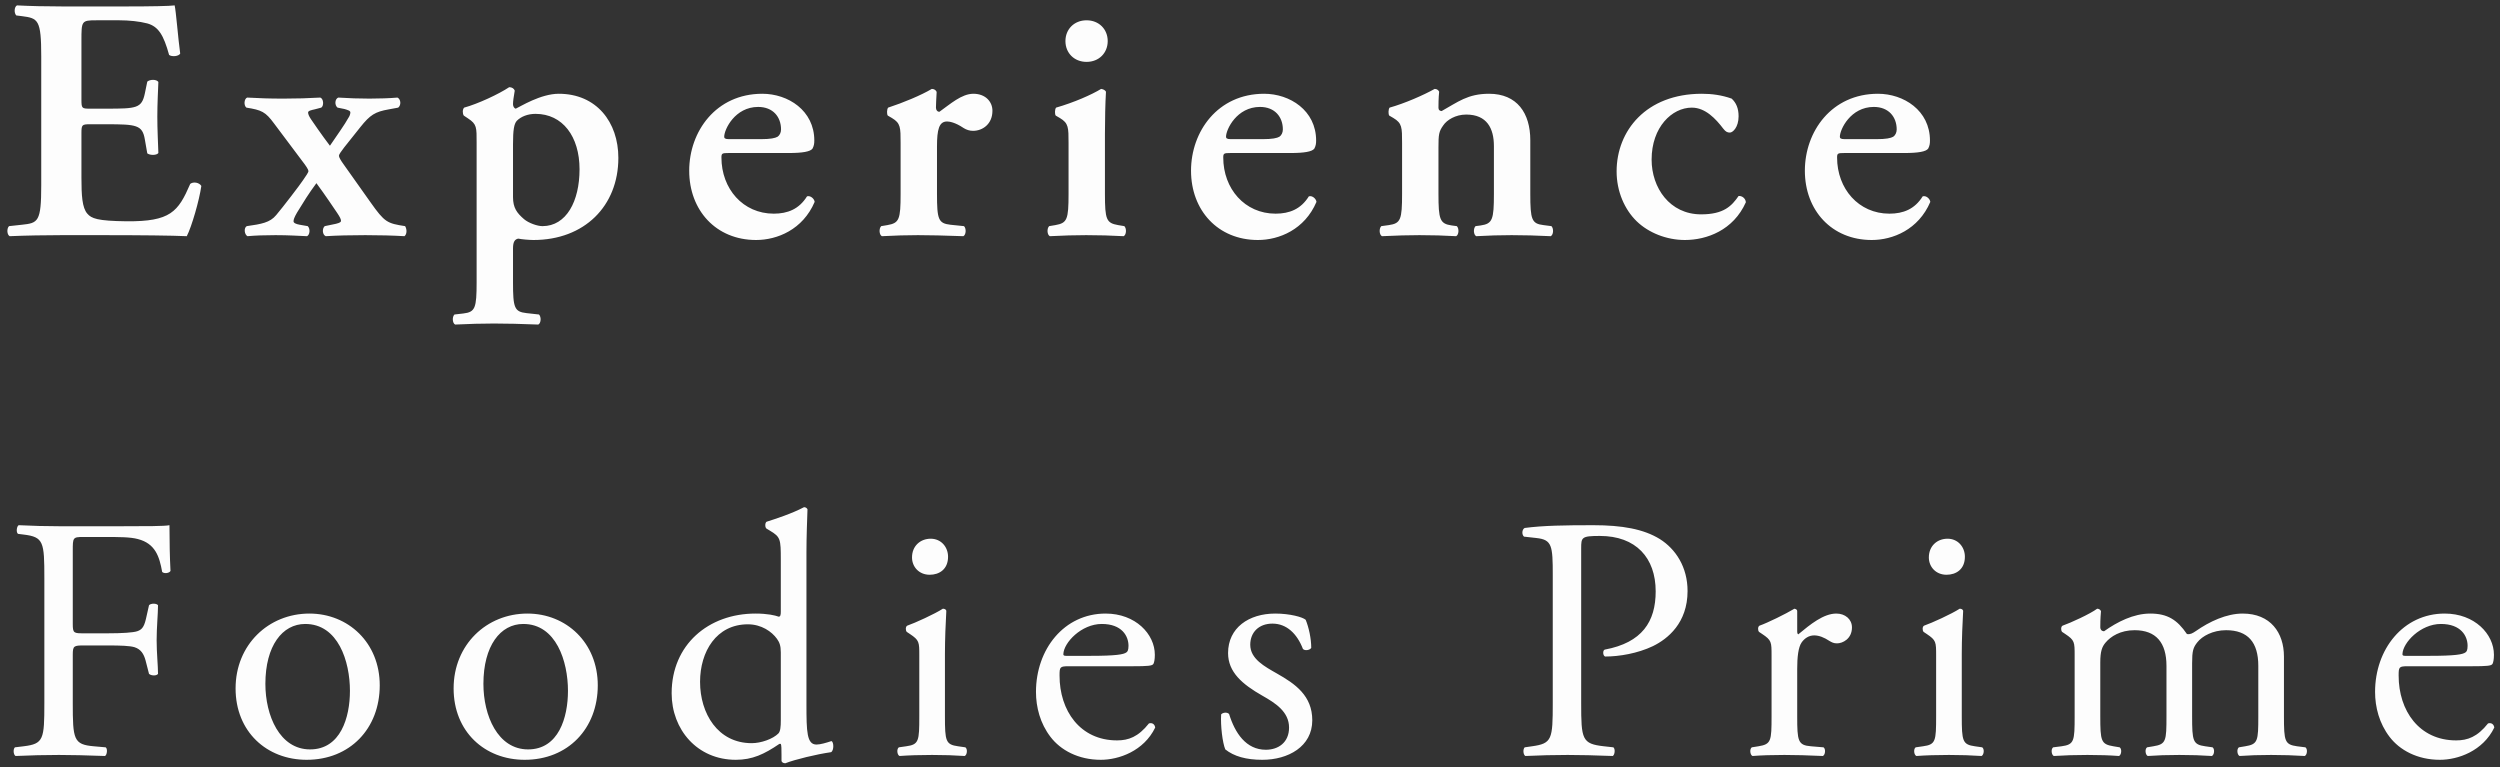 <svg width="202" height="62" viewBox="0 0 202 62" fill="none" xmlns="http://www.w3.org/2000/svg">
<rect x="0" y="0" width="202" height="62" fill="#333333" stroke="none"/>
<path d="M3.332 14.968C3.332 17.936 3.08 18.02 1.764 18.16L0.728 18.272C0.532 18.468 0.56 18.972 0.784 19.084C2.044 19.028 3.752 19 4.984 19H8.176C11.452 19 13.86 19.028 15.092 19.084C15.484 18.328 16.1 16.2 16.268 15.024C16.1 14.744 15.624 14.66 15.372 14.856C14.392 17.124 13.776 17.908 10.22 17.88C7.868 17.852 7.392 17.656 7.056 17.264C6.636 16.788 6.58 15.78 6.58 14.352V10.796C6.58 10.096 6.608 10.04 7.252 10.04H8.596C11.032 10.04 11.508 10.096 11.704 11.272L11.9 12.392C12.124 12.56 12.656 12.56 12.796 12.364C12.768 11.468 12.712 10.488 12.712 9.424C12.712 8.388 12.768 7.38 12.796 6.624C12.656 6.4 12.124 6.4 11.9 6.596L11.704 7.548C11.452 8.752 11.032 8.78 8.596 8.78H7.252C6.608 8.78 6.58 8.752 6.58 8.024V3.292C6.58 1.696 6.58 1.64 7.784 1.64H9.66C10.416 1.64 11.256 1.724 11.9 1.892C12.796 2.144 13.216 2.816 13.664 4.44C13.888 4.608 14.448 4.552 14.56 4.328C14.392 3.124 14.224 0.912 14.112 0.436C13.748 0.492 12.124 0.52 10.332 0.52H4.984C3.752 0.52 2.436 0.492 1.372 0.436C1.148 0.548 1.12 1.052 1.316 1.248L1.764 1.304C3.08 1.472 3.332 1.584 3.332 4.552V14.968ZM25.958 8.696C26.182 8.556 26.154 7.968 25.874 7.884C24.95 7.94 23.942 7.968 22.906 7.968C21.702 7.968 21.03 7.94 19.966 7.884C19.714 7.996 19.686 8.528 19.91 8.696C21.142 8.892 21.45 9.032 22.15 9.984L24.418 13.008C24.726 13.4 24.922 13.708 24.922 13.82C24.922 13.932 24.726 14.212 24.474 14.576C24.278 14.884 22.822 16.788 22.318 17.376C21.814 17.992 21.114 18.104 19.938 18.272C19.686 18.412 19.742 18.944 19.994 19.084C20.638 19.028 21.31 19 22.262 19C23.326 19 24.11 19.056 24.81 19.084C25.034 18.972 25.09 18.496 24.866 18.272L24.222 18.16C23.914 18.104 23.718 18.02 23.718 17.88C23.718 17.74 23.774 17.572 23.998 17.18C24.53 16.312 24.922 15.668 25.566 14.8C26.294 15.78 26.994 16.844 27.246 17.208C27.47 17.544 27.554 17.712 27.554 17.852C27.554 17.992 27.218 18.076 26.91 18.132L26.238 18.272C26.014 18.468 26.042 18.972 26.322 19.084C27.218 19.028 28.31 19 29.514 19C30.634 19 31.754 19.028 32.678 19.084C32.874 18.944 32.902 18.552 32.734 18.272C31.278 18.048 31.082 17.964 29.934 16.34L27.75 13.26C27.526 12.952 27.386 12.7 27.386 12.588C27.386 12.476 27.554 12.252 27.806 11.916L29.122 10.264C29.906 9.284 30.298 9.032 31.418 8.836L32.174 8.696C32.426 8.5 32.398 8.024 32.118 7.884C31.474 7.94 30.662 7.968 29.85 7.968C29.01 7.968 28.17 7.94 27.33 7.884C27.05 7.996 27.022 8.5 27.274 8.696L27.834 8.808C28.114 8.892 28.31 8.948 28.31 9.088C28.31 9.228 28.226 9.424 28.142 9.536C27.89 10.012 27.19 10.992 26.658 11.776C26.014 10.936 25.23 9.788 25.118 9.62C24.95 9.368 24.894 9.2 24.894 9.088C24.894 8.948 25.174 8.892 25.426 8.836L25.958 8.696ZM38.511 22.808C38.511 24.88 38.399 25.216 37.447 25.328L36.719 25.412C36.523 25.608 36.551 26.112 36.775 26.224C37.895 26.168 38.987 26.14 39.911 26.14C40.947 26.14 42.039 26.168 43.495 26.224C43.719 26.112 43.747 25.608 43.551 25.412L42.543 25.3C41.563 25.188 41.451 24.88 41.451 22.808V20.064C41.451 19.504 41.619 19.336 41.871 19.28C42.123 19.336 42.767 19.392 43.103 19.392C47.219 19.392 49.963 16.648 49.963 12.756C49.963 9.872 48.199 7.576 45.147 7.576C43.691 7.576 42.039 8.612 41.675 8.78C41.535 8.752 41.451 8.584 41.451 8.416C41.451 8.164 41.507 7.828 41.591 7.324C41.535 7.156 41.367 7.044 41.143 7.044C40.303 7.604 38.623 8.388 37.503 8.696C37.363 8.836 37.363 9.172 37.475 9.34L37.811 9.564C38.539 10.04 38.511 10.292 38.511 11.552V22.808ZM41.451 11.664C41.451 10.488 41.535 10.012 41.759 9.76C42.095 9.424 42.627 9.2 43.271 9.2C45.455 9.2 46.827 11.02 46.827 13.68C46.827 16.256 45.763 18.272 43.831 18.272C43.411 18.272 42.711 18.02 42.347 17.712C41.759 17.208 41.451 16.788 41.451 15.92V11.664ZM63.724 12.364C64.844 12.364 65.488 12.252 65.656 12C65.768 11.776 65.796 11.608 65.796 11.356C65.796 8.92 63.668 7.576 61.596 7.576C57.844 7.576 55.688 10.628 55.688 13.792C55.688 16.984 57.844 19.392 61.092 19.392C62.8 19.392 64.872 18.552 65.824 16.312C65.796 16.06 65.488 15.78 65.208 15.864C64.564 16.9 63.64 17.264 62.52 17.264C60.028 17.264 58.292 15.248 58.292 12.728C58.292 12.392 58.348 12.364 58.88 12.364H63.724ZM58.908 11.244C58.572 11.244 58.516 11.16 58.516 11.048C58.516 10.46 59.384 8.64 61.26 8.64C62.464 8.64 63.108 9.452 63.108 10.46C63.108 10.712 62.996 10.936 62.828 11.048C62.632 11.16 62.268 11.244 61.456 11.244H58.908ZM72.769 15.668C72.769 17.74 72.657 18.02 71.705 18.188L71.201 18.272C71.005 18.468 71.033 18.972 71.257 19.084C72.321 19.028 73.245 19 74.169 19C75.205 19 76.157 19.028 77.837 19.084C78.061 18.972 78.089 18.468 77.893 18.272L76.801 18.16C75.821 18.048 75.709 17.74 75.709 15.668V11.832C75.709 10.46 75.877 9.816 76.521 9.816C76.689 9.816 77.165 9.872 77.865 10.348C78.089 10.488 78.341 10.572 78.621 10.572C79.377 10.572 80.189 10.04 80.189 8.948C80.189 8.22 79.629 7.576 78.649 7.576C77.697 7.576 76.773 8.416 75.905 9.032C75.737 9.032 75.625 8.892 75.625 8.696C75.625 8.444 75.653 7.968 75.681 7.436C75.625 7.268 75.457 7.184 75.289 7.184C74.449 7.688 72.965 8.304 71.761 8.696C71.649 8.836 71.649 9.228 71.733 9.34L72.069 9.536C72.769 9.956 72.769 10.292 72.769 11.552V15.668ZM89.279 10.824C89.279 9.676 89.307 8.332 89.363 7.408C89.279 7.268 89.139 7.212 88.971 7.184C88.187 7.66 86.787 8.276 85.331 8.696C85.219 8.836 85.219 9.228 85.303 9.34L85.639 9.536C86.339 9.956 86.339 10.292 86.339 11.552V15.668C86.339 17.74 86.227 18.02 85.275 18.188L84.771 18.272C84.575 18.468 84.603 18.972 84.827 19.084C85.891 19.028 86.843 19 87.767 19C88.803 19 89.755 19.028 90.791 19.084C91.015 18.972 91.043 18.468 90.847 18.272L90.343 18.188C89.391 18.02 89.279 17.74 89.279 15.668V10.824ZM87.795 5C88.803 5 89.503 4.272 89.503 3.32C89.503 2.368 88.803 1.64 87.795 1.64C86.787 1.64 86.087 2.368 86.087 3.32C86.087 4.272 86.787 5 87.795 5ZM104.271 12.364C105.391 12.364 106.035 12.252 106.203 12C106.315 11.776 106.343 11.608 106.343 11.356C106.343 8.92 104.215 7.576 102.143 7.576C98.391 7.576 96.235 10.628 96.235 13.792C96.235 16.984 98.391 19.392 101.639 19.392C103.347 19.392 105.419 18.552 106.371 16.312C106.343 16.06 106.035 15.78 105.755 15.864C105.111 16.9 104.187 17.264 103.067 17.264C100.575 17.264 98.839 15.248 98.839 12.728C98.839 12.392 98.895 12.364 99.427 12.364H104.271ZM99.455 11.244C99.119 11.244 99.063 11.16 99.063 11.048C99.063 10.46 99.931 8.64 101.807 8.64C103.011 8.64 103.655 9.452 103.655 10.46C103.655 10.712 103.543 10.936 103.375 11.048C103.179 11.16 102.815 11.244 102.003 11.244H99.455ZM116.228 11.916C116.228 10.88 116.256 10.628 116.62 10.124C116.9 9.704 117.6 9.256 118.468 9.256C120.148 9.256 120.708 10.376 120.708 11.804V15.668C120.708 17.74 120.596 18.076 119.644 18.216L119.224 18.272C119.028 18.468 119.056 18.972 119.28 19.084C120.26 19.028 121.212 19 122.136 19C123.172 19 124.124 19.028 125.3 19.084C125.524 18.972 125.552 18.468 125.356 18.272L124.712 18.188C123.76 18.076 123.648 17.74 123.648 15.668V11.328C123.648 9.144 122.584 7.576 120.316 7.576C118.58 7.576 117.796 8.248 116.48 8.976C116.312 8.948 116.228 8.892 116.228 8.696C116.228 8.472 116.228 7.94 116.284 7.408C116.228 7.296 116.116 7.184 115.92 7.184C115.024 7.688 113.484 8.36 112.28 8.696C112.168 8.836 112.168 9.228 112.252 9.34L112.588 9.536C113.288 9.956 113.288 10.292 113.288 11.552V15.668C113.288 17.74 113.176 18.048 112.224 18.188L111.608 18.272C111.412 18.468 111.44 18.972 111.664 19.084C112.84 19.028 113.792 19 114.688 19C115.724 19 116.676 19.028 117.656 19.084C117.88 18.972 117.908 18.468 117.712 18.272L117.292 18.216C116.34 18.076 116.228 17.74 116.228 15.668V11.916ZM137.51 7.576C133.002 7.576 130.622 10.572 130.622 13.848C130.622 15.472 131.266 16.928 132.246 17.88C133.198 18.804 134.654 19.392 136.138 19.392C137.902 19.392 140.058 18.608 141.066 16.34C141.038 16.004 140.73 15.808 140.478 15.836C139.918 16.648 139.274 17.32 137.454 17.32C134.906 17.32 133.45 15.164 133.45 12.896C133.45 10.264 135.102 8.696 136.698 8.696C137.79 8.696 138.63 9.592 139.246 10.404C139.442 10.656 139.582 10.712 139.778 10.712C140.002 10.712 140.478 10.292 140.478 9.396C140.478 8.752 140.282 8.304 139.918 7.968C139.134 7.688 138.322 7.576 137.51 7.576ZM153.869 12.364C154.989 12.364 155.633 12.252 155.801 12C155.913 11.776 155.941 11.608 155.941 11.356C155.941 8.92 153.813 7.576 151.741 7.576C147.989 7.576 145.833 10.628 145.833 13.792C145.833 16.984 147.989 19.392 151.237 19.392C152.945 19.392 155.017 18.552 155.969 16.312C155.941 16.06 155.633 15.78 155.353 15.864C154.709 16.9 153.785 17.264 152.665 17.264C150.173 17.264 148.437 15.248 148.437 12.728C148.437 12.392 148.493 12.364 149.025 12.364H153.869ZM149.053 11.244C148.717 11.244 148.661 11.16 148.661 11.048C148.661 10.46 149.529 8.64 151.405 8.64C152.609 8.64 153.253 9.452 153.253 10.46C153.253 10.712 153.141 10.936 152.973 11.048C152.777 11.16 152.413 11.244 151.601 11.244H149.053ZM5.88 44.508C5.88 43.444 5.88 43.388 6.72 43.388H8.428C9.604 43.388 10.528 43.388 11.144 43.556C12.544 43.92 12.88 44.956 13.104 46.216C13.3 46.384 13.692 46.3 13.776 46.132C13.72 45.068 13.692 43.724 13.692 42.436C13.328 42.52 11.704 42.52 9.912 42.52H4.76C3.64 42.52 2.688 42.492 1.512 42.436C1.344 42.52 1.288 43.024 1.456 43.136L1.904 43.192C3.528 43.388 3.584 43.78 3.584 46.72V56.8C3.584 59.74 3.528 60.104 1.904 60.3L1.204 60.384C1.036 60.552 1.092 61 1.26 61.084C2.576 61.028 3.528 61 4.76 61C5.88 61 6.832 61.028 8.484 61.084C8.652 61 8.708 60.496 8.54 60.384L7.588 60.3C5.936 60.16 5.88 59.74 5.88 56.8V52.908C5.88 52.18 5.964 52.152 6.804 52.152H8.708C9.772 52.152 10.472 52.18 10.864 52.292C11.396 52.46 11.62 52.852 11.76 53.356L12.04 54.448C12.236 54.616 12.656 54.616 12.768 54.448C12.768 53.804 12.656 52.74 12.656 51.732C12.656 50.696 12.768 49.576 12.768 48.904C12.656 48.736 12.18 48.736 12.04 48.904L11.788 50.024C11.62 50.752 11.396 50.892 11.088 51.004C10.752 51.116 9.856 51.172 8.708 51.172H6.804C5.964 51.172 5.88 51.172 5.88 50.416V44.508ZM24.999 49.576C21.695 49.576 19.035 52.096 19.035 55.624C19.035 59.124 21.555 61.392 24.775 61.392C28.275 61.392 30.683 58.872 30.683 55.372C30.683 51.928 28.135 49.576 24.999 49.576ZM28.275 55.82C28.275 57.976 27.519 60.552 25.055 60.552C22.591 60.552 21.443 57.808 21.443 55.26C21.443 52.18 22.815 50.416 24.663 50.416C27.323 50.416 28.275 53.44 28.275 55.82ZM42.616 49.576C39.312 49.576 36.652 52.096 36.652 55.624C36.652 59.124 39.172 61.392 42.392 61.392C45.892 61.392 48.3 58.872 48.3 55.372C48.3 51.928 45.752 49.576 42.616 49.576ZM45.892 55.82C45.892 57.976 45.136 60.552 42.672 60.552C40.208 60.552 39.06 57.808 39.06 55.26C39.06 52.18 40.432 50.416 42.28 50.416C44.94 50.416 45.892 53.44 45.892 55.82ZM65.161 44.62C65.161 43.388 65.217 41.988 65.245 41.148C65.189 41.036 65.077 40.98 64.965 40.98C63.957 41.512 62.641 41.932 61.941 42.156C61.801 42.24 61.801 42.632 61.941 42.716L62.221 42.884C63.061 43.388 63.089 43.556 63.089 45.208V49.436C63.089 49.66 63.061 49.828 62.921 49.828C62.613 49.716 61.997 49.576 61.045 49.576C57.237 49.576 54.269 52.096 54.269 56.016C54.269 58.956 56.341 61.392 59.449 61.392C60.793 61.392 61.745 60.944 62.977 60.104H63.089C63.145 60.216 63.145 60.552 63.145 60.972V61.448C63.145 61.588 63.285 61.672 63.453 61.672C64.237 61.364 65.973 60.944 67.149 60.776C67.401 60.636 67.373 59.936 67.177 59.88C66.757 60.02 66.281 60.16 65.973 60.16C65.189 60.16 65.161 59.124 65.161 56.912V44.62ZM63.089 58.228C63.089 58.676 63.061 59.096 62.893 59.264C62.445 59.712 61.493 60.048 60.737 60.048C57.993 60.048 56.565 57.64 56.565 55.092C56.565 52.656 57.881 50.444 60.429 50.444C61.521 50.444 62.361 51.032 62.781 51.62C62.977 51.9 63.089 52.152 63.089 52.712V58.228ZM74.279 57.864C74.279 59.88 74.251 60.16 73.215 60.3L72.627 60.384C72.431 60.524 72.487 61 72.683 61.084C73.467 61.028 74.307 61 75.315 61C76.295 61 77.107 61.028 77.947 61.084C78.143 61 78.199 60.524 78.003 60.384L77.415 60.3C76.407 60.16 76.351 59.88 76.351 57.864V52.824C76.351 51.676 76.407 50.332 76.463 49.352C76.435 49.24 76.323 49.184 76.183 49.184C75.539 49.604 73.943 50.332 73.299 50.556C73.159 50.64 73.159 50.948 73.271 51.06L73.523 51.228C74.279 51.732 74.279 51.872 74.279 52.964V57.864ZM75.203 43.528C74.363 43.528 73.691 44.116 73.691 45.04C73.691 45.796 74.251 46.44 75.119 46.44C75.903 46.44 76.603 45.992 76.603 44.984C76.603 44.2 76.043 43.528 75.203 43.528ZM91.547 53.832C92.723 53.832 93.115 53.804 93.199 53.636C93.255 53.524 93.311 53.3 93.311 52.908C93.311 51.228 91.743 49.576 89.335 49.576C85.975 49.576 83.707 52.46 83.707 55.904C83.707 57.136 84.043 58.452 84.883 59.544C85.695 60.608 87.123 61.392 88.943 61.392C90.399 61.392 92.415 60.692 93.339 58.788C93.311 58.536 93.115 58.368 92.835 58.452C91.967 59.544 91.183 59.824 90.259 59.824C87.263 59.824 85.611 57.416 85.611 54.588C85.611 53.888 85.639 53.832 86.367 53.832H91.547ZM86.115 52.992C85.919 52.992 85.919 52.908 85.919 52.852C85.947 51.928 87.375 50.416 89.027 50.416C90.651 50.416 91.183 51.396 91.183 52.18C91.183 52.544 91.099 52.656 91.015 52.712C90.791 52.88 90.175 52.992 88.103 52.992H86.115ZM103.036 49.576C100.908 49.576 99.228 50.724 99.228 52.768C99.228 54.308 100.376 55.288 102 56.212C103.036 56.8 104.156 57.5 104.156 58.788C104.156 59.992 103.288 60.58 102.28 60.58C100.684 60.58 99.788 59.236 99.312 57.696C99.172 57.528 98.808 57.556 98.668 57.724C98.612 58.648 98.78 60.02 99.004 60.552C99.704 61.112 100.684 61.392 102 61.392C104.072 61.392 106.032 60.328 106.032 58.2C106.032 56.212 104.66 55.26 103.176 54.42C102.196 53.86 101.02 53.244 101.02 52.096C101.02 51.088 101.72 50.388 102.812 50.388C103.96 50.388 104.8 51.2 105.276 52.432C105.416 52.6 105.836 52.544 105.948 52.348C105.948 51.592 105.752 50.696 105.5 50.08C105.248 49.856 104.212 49.576 103.036 49.576ZM127.759 44.312C127.759 43.416 127.787 43.304 129.271 43.304C132.183 43.304 133.779 45.068 133.779 47.784C133.779 50.22 132.687 51.928 129.663 52.488C129.495 52.544 129.495 52.964 129.691 53.048C130.839 53.048 132.323 52.796 133.555 52.208C134.759 51.62 136.355 50.332 136.355 47.756C136.355 45.824 135.403 44.368 134.115 43.556C132.799 42.744 131.063 42.436 128.739 42.436C126.415 42.436 124.679 42.464 123.195 42.66C122.971 42.772 122.943 43.192 123.139 43.36L124.147 43.472C125.407 43.612 125.463 44.088 125.463 46.468V56.8C125.463 59.74 125.407 60.076 123.783 60.3L123.195 60.384C123.027 60.552 123.083 61 123.251 61.084C124.483 61.028 125.491 61 126.667 61C127.787 61 128.711 61.028 130.307 61.084C130.475 61 130.531 60.524 130.363 60.384L129.607 60.3C127.815 60.104 127.759 59.74 127.759 56.8V44.312ZM143.142 57.864C143.142 59.88 143.114 60.132 142.078 60.3L141.546 60.384C141.35 60.524 141.406 61 141.602 61.084C142.33 61.028 143.17 61 144.178 61C145.158 61 145.97 61.028 147.286 61.084C147.482 61 147.538 60.524 147.342 60.384L146.334 60.3C145.27 60.216 145.214 59.88 145.214 57.864V54.056C145.214 53.104 145.298 52.292 145.578 51.9C145.802 51.592 146.138 51.34 146.586 51.34C146.978 51.34 147.398 51.508 147.818 51.788C148.014 51.9 148.154 51.984 148.434 51.984C148.882 51.984 149.638 51.62 149.638 50.696C149.638 50.024 149.078 49.576 148.378 49.576C147.342 49.576 146.278 50.444 145.298 51.256C145.242 51.228 145.214 51.144 145.214 51.004V49.38C145.214 49.268 145.13 49.212 144.99 49.184C144.29 49.604 142.806 50.332 142.162 50.556C142.022 50.64 142.022 50.948 142.134 51.06L142.386 51.228C143.142 51.732 143.142 51.872 143.142 52.964V57.864ZM156.439 57.864C156.439 59.88 156.411 60.16 155.375 60.3L154.787 60.384C154.591 60.524 154.647 61 154.843 61.084C155.627 61.028 156.467 61 157.475 61C158.455 61 159.267 61.028 160.107 61.084C160.303 61 160.359 60.524 160.163 60.384L159.575 60.3C158.567 60.16 158.511 59.88 158.511 57.864V52.824C158.511 51.676 158.567 50.332 158.623 49.352C158.595 49.24 158.483 49.184 158.343 49.184C157.699 49.604 156.103 50.332 155.459 50.556C155.319 50.64 155.319 50.948 155.431 51.06L155.683 51.228C156.439 51.732 156.439 51.872 156.439 52.964V57.864ZM157.363 43.528C156.523 43.528 155.851 44.116 155.851 45.04C155.851 45.796 156.411 46.44 157.279 46.44C158.063 46.44 158.763 45.992 158.763 44.984C158.763 44.2 158.203 43.528 157.363 43.528ZM182.471 57.864C182.471 59.88 182.443 60.132 181.407 60.3L180.903 60.384C180.707 60.524 180.763 61 180.959 61.084C181.743 61.028 182.499 61 183.507 61C184.487 61 185.299 61.028 186.223 61.084C186.419 61 186.475 60.524 186.279 60.384L185.607 60.3C184.599 60.16 184.543 59.88 184.543 57.864V53.048C184.543 51.116 183.451 49.576 181.211 49.576C179.895 49.576 178.523 50.22 177.403 51.004C177.151 51.172 176.955 51.284 176.703 51.228C175.919 50.08 175.135 49.576 173.735 49.576C172.391 49.576 171.075 50.248 170.011 51.004C169.815 51.004 169.703 50.864 169.703 50.696C169.703 50.444 169.703 50.024 169.759 49.38C169.703 49.24 169.563 49.184 169.451 49.184C168.891 49.604 167.295 50.332 166.651 50.556C166.511 50.64 166.511 50.948 166.623 51.06L166.875 51.228C167.631 51.732 167.631 51.872 167.631 52.964V57.864C167.631 59.88 167.603 60.16 166.567 60.3L165.895 60.384C165.699 60.524 165.755 61 165.951 61.084C166.819 61.028 167.659 61 168.667 61C169.647 61 170.459 61.028 171.215 61.084C171.411 61 171.467 60.524 171.271 60.384L170.767 60.3C169.759 60.132 169.703 59.88 169.703 57.864V53.524C169.703 52.628 169.843 52.264 170.123 51.928C170.543 51.424 171.327 50.92 172.475 50.92C174.211 50.92 175.051 51.928 175.051 53.804V57.864C175.051 59.88 175.023 60.132 173.987 60.3L173.483 60.384C173.287 60.524 173.343 61 173.539 61.084C174.323 61.028 175.079 61 176.087 61C177.067 61 177.879 61.028 178.719 61.084C178.915 61 178.971 60.524 178.775 60.384L178.187 60.3C177.179 60.16 177.123 59.88 177.123 57.864V53.58C177.123 52.6 177.207 52.32 177.543 51.9C177.935 51.396 178.803 50.92 179.867 50.92C181.631 50.92 182.471 51.9 182.471 53.804V57.864ZM199.746 53.832C200.922 53.832 201.314 53.804 201.398 53.636C201.454 53.524 201.51 53.3 201.51 52.908C201.51 51.228 199.942 49.576 197.534 49.576C194.174 49.576 191.906 52.46 191.906 55.904C191.906 57.136 192.242 58.452 193.082 59.544C193.894 60.608 195.322 61.392 197.142 61.392C198.598 61.392 200.614 60.692 201.538 58.788C201.51 58.536 201.314 58.368 201.034 58.452C200.166 59.544 199.382 59.824 198.458 59.824C195.462 59.824 193.81 57.416 193.81 54.588C193.81 53.888 193.838 53.832 194.566 53.832H199.746ZM194.314 52.992C194.118 52.992 194.118 52.908 194.118 52.852C194.146 51.928 195.574 50.416 197.226 50.416C198.85 50.416 199.382 51.396 199.382 52.18C199.382 52.544 199.298 52.656 199.214 52.712C198.99 52.88 198.374 52.992 196.302 52.992H194.314Z" fill="#FDFDFD"/>
</svg>
